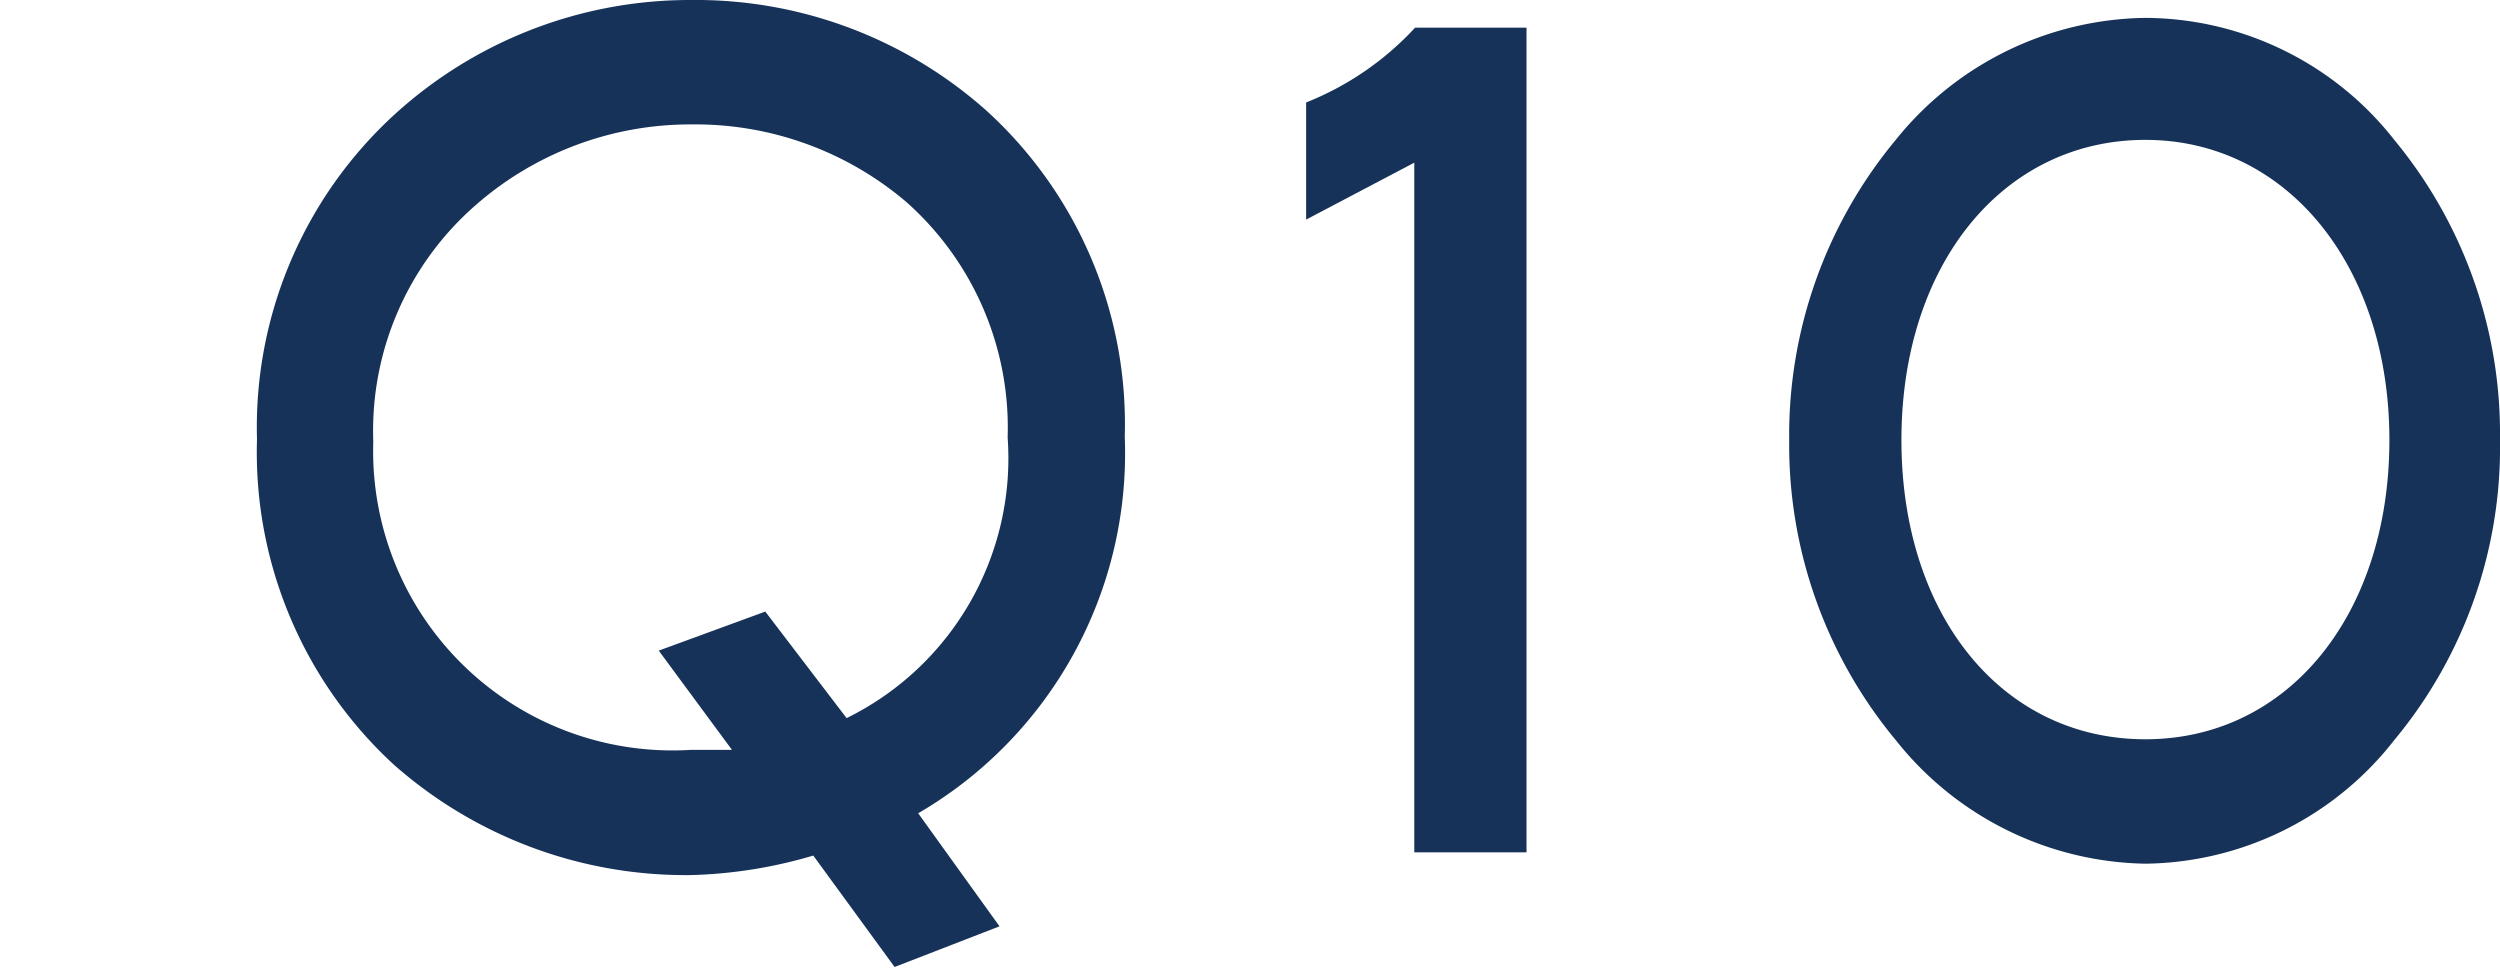 <svg xmlns="http://www.w3.org/2000/svg" viewBox="0 0 30.74 11.92"><defs><style>.cls-1{fill:#163259;}.cls-2{fill:none;}</style></defs><g id="レイヤー_2" data-name="レイヤー 2"><g id="レイヤー_1-2" data-name="レイヤー 1"><path class="cls-1" d="M8.5,10.76A5.42,5.42,0,0,1,4.84,9.4a5.22,5.22,0,0,1-1.68-4,5.21,5.21,0,0,1,1.7-4A5.39,5.39,0,0,1,8.5,0a5.37,5.37,0,0,1,3.64,1.37,5.21,5.21,0,0,1,1.69,4A5.12,5.12,0,0,1,11.29,10l1,1.39-1.29.5-1-1.37A5.8,5.8,0,0,1,8.5,10.76Zm3.89-5.38a3.71,3.71,0,0,0-1.25-2.9A4,4,0,0,0,8.5,1.53a4,4,0,0,0-2.66,1,3.68,3.68,0,0,0-1.25,2.9A3.68,3.68,0,0,0,8.5,9.22l.5,0L8.1,8l1.31-.48,1,1.31A3.56,3.56,0,0,0,12.39,5.38Z"/><path class="cls-1" d="M17.39,10.48V2l-1.33.7V1.26A3.66,3.66,0,0,0,17.4.34h1.37V10.48Z"/><path class="cls-1" d="M29.44,9.1a3.94,3.94,0,0,1-3.06,1.52A4,4,0,0,1,23.31,9.1,5.68,5.68,0,0,1,22,5.41a5.68,5.68,0,0,1,1.31-3.69A4,4,0,0,1,26.38.22a3.91,3.91,0,0,1,3.06,1.5,5.67,5.67,0,0,1,1.3,3.69A5.63,5.63,0,0,1,29.44,9.1ZM26.38,1.72c-1.75,0-3,1.53-3,3.69s1.24,3.68,3,3.68,3-1.54,3-3.68S28.12,1.72,26.38,1.72Z"/><rect class="cls-2" width="30.74" height="11.92"/></g></g></svg>